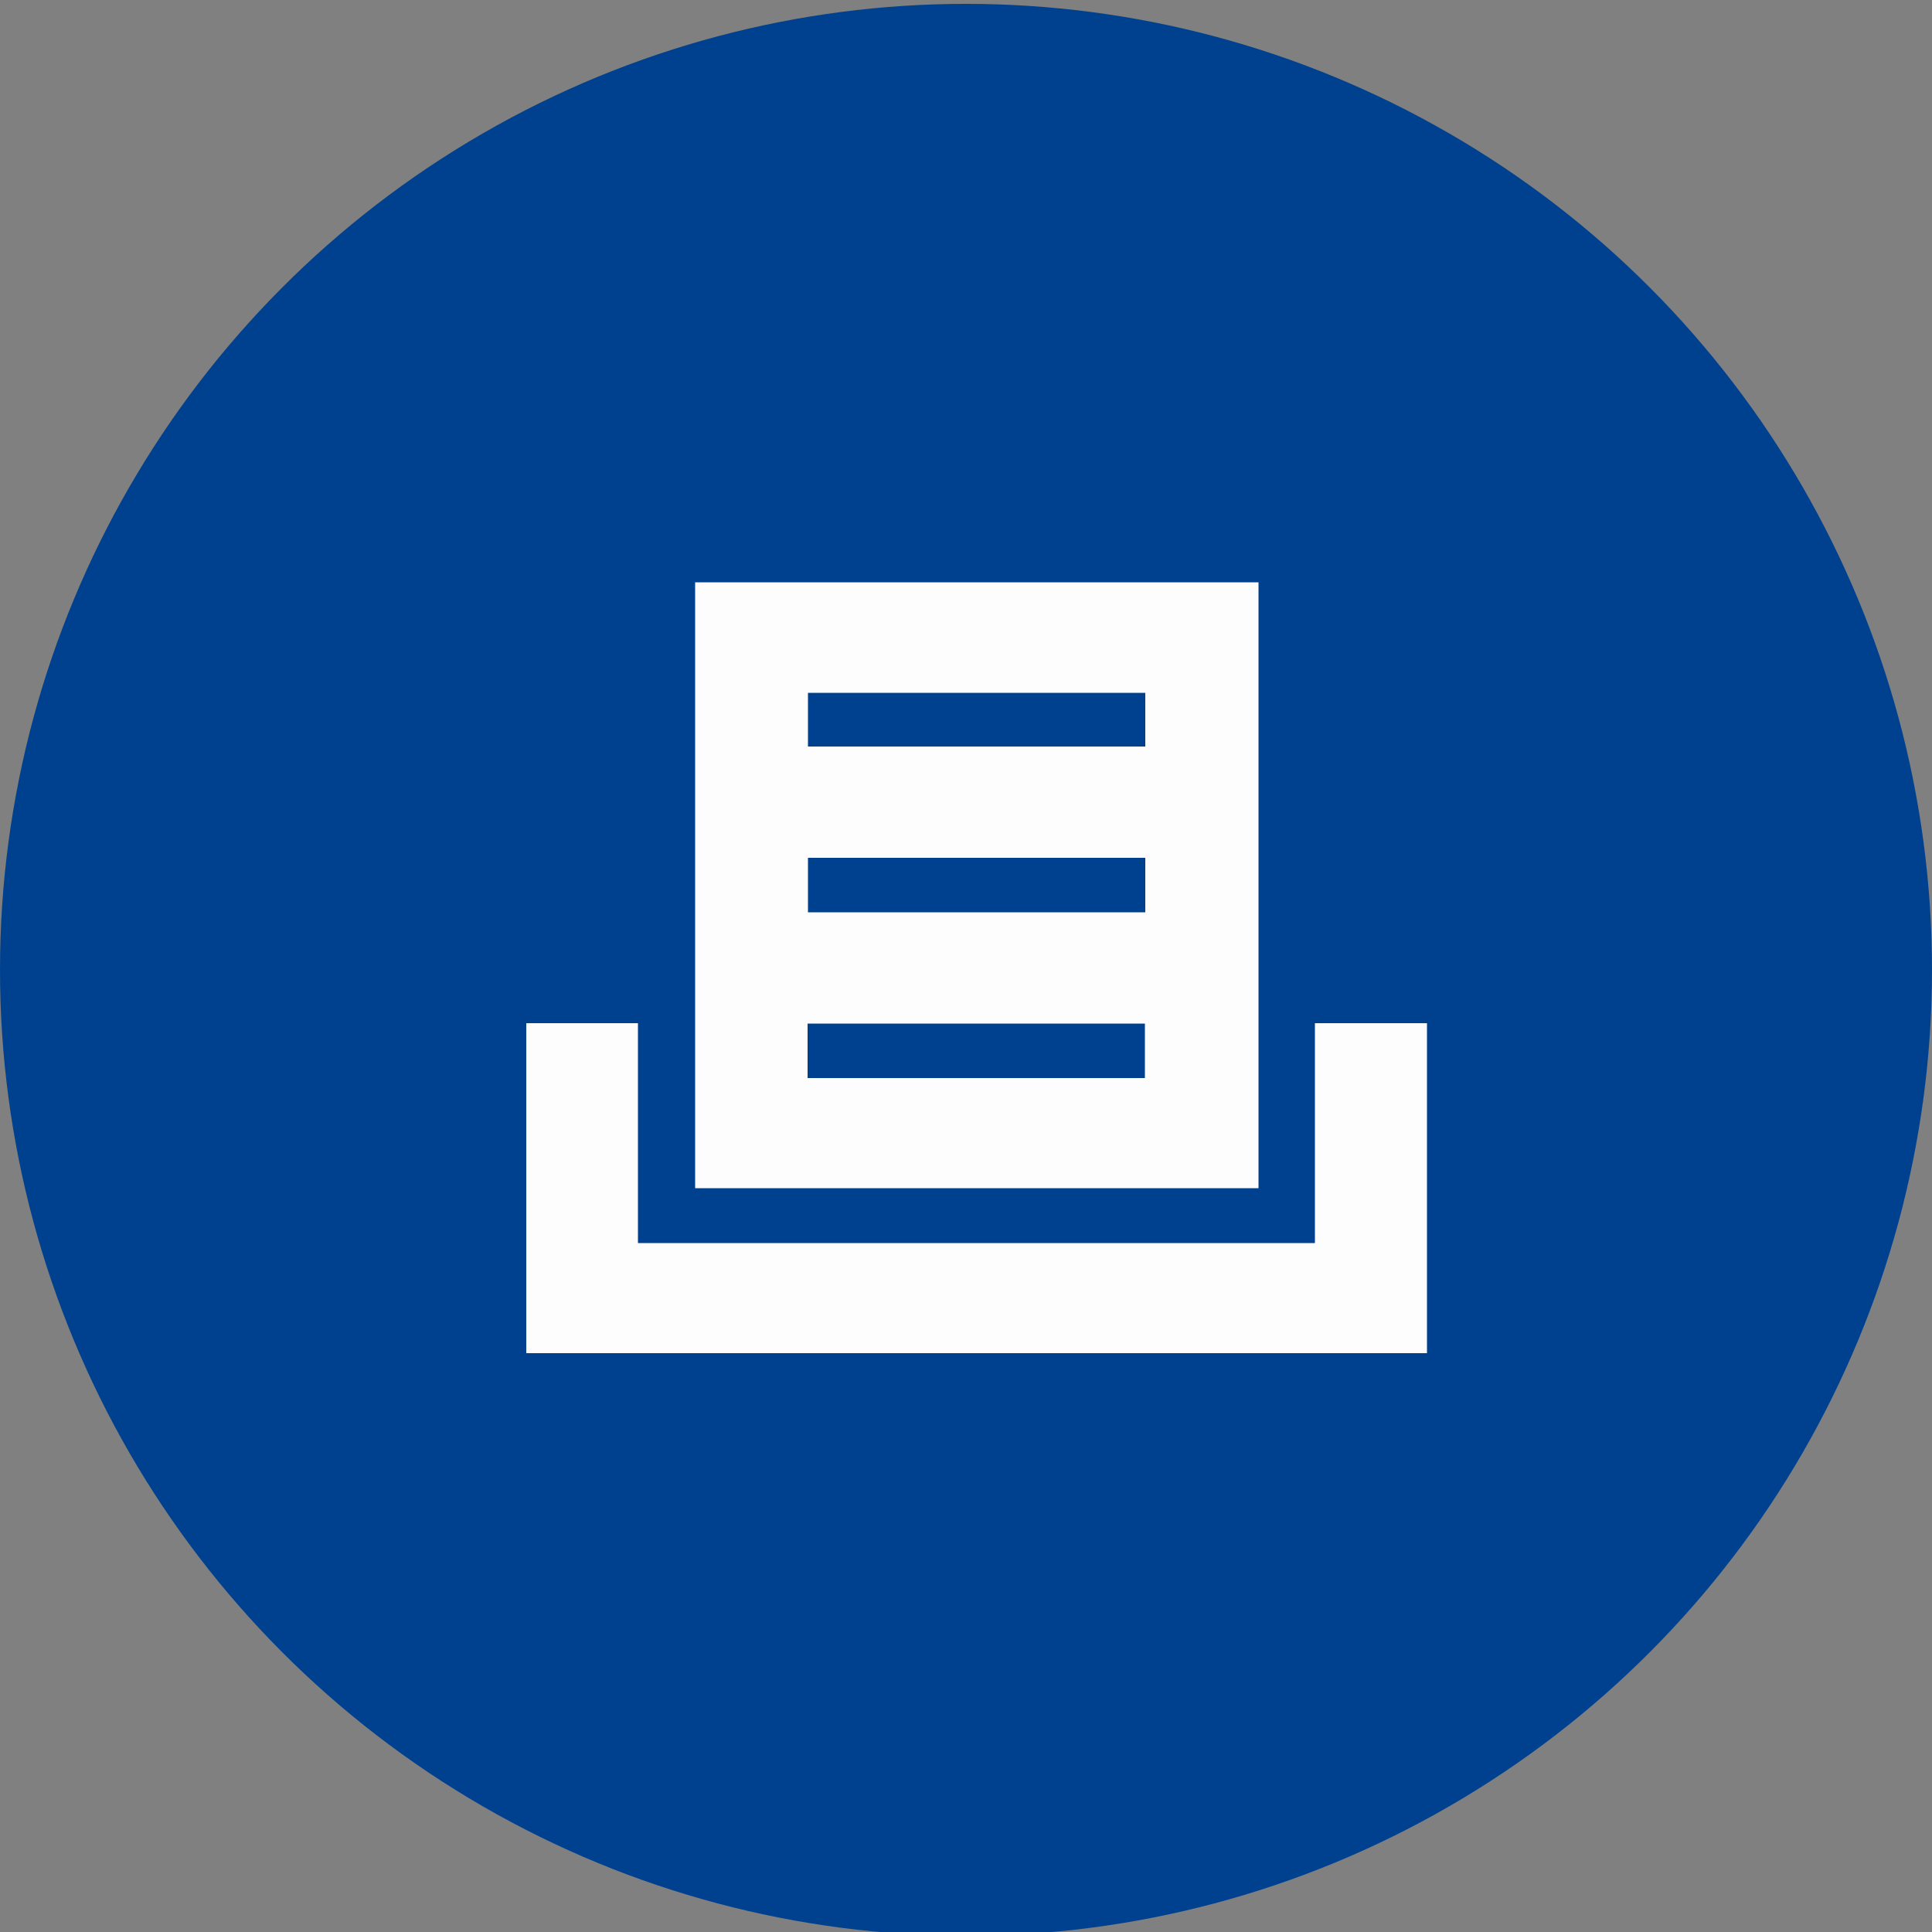 <?xml version="1.0" encoding="utf-8"?>
<!-- Generator: Adobe Illustrator 21.0.0, SVG Export Plug-In . SVG Version: 6.00 Build 0)  -->
<svg version="1.1" id="Ebene_1" xmlns="http://www.w3.org/2000/svg" xmlns:xlink="http://www.w3.org/1999/xlink" x="0px" y="0px"
	 viewBox="0 0 500 500" style="enable-background:new 0 0 500 500;" xml:space="preserve">
<rect x="0" y="0" width="500" height="500" fill="#808080" stroke="none"/>
<style type="text/css">
	.st0{fill:#00418F;}
	.st1{fill:#FDFDFE;}
</style>
<g>
	<circle class="st0" cx="250" cy="251" r="250"/>
</g>
<g>
	<path class="st1" d="M179.9,150.7c48.7,0,97.1,0,145.8,0c0,52.3,0,104.5,0,156.8c-48.5,0-97.1,0-145.8,0
		C179.9,255.3,179.9,203.1,179.9,150.7z M209.1,236.1c29.2,0,58.2,0,87.3,0c0-4.8,0-9.4,0-14.1c-29.2,0-58.2,0-87.3,0
		C209.1,226.8,209.1,231.3,209.1,236.1z M296.3,279c0-4.9,0-9.5,0-14.1c-29.2,0-58.2,0-87.3,0c0,4.7,0,9.3,0,14.1
		C238.2,279,267.2,279,296.3,279z M296.4,193.2c0-4.8,0-9.4,0-13.9c-29.2,0-58.2,0-87.3,0c0,4.7,0,9.3,0,13.9
		C238.2,193.2,267.2,193.2,296.4,193.2z"/>
	<path class="st1" d="M340.3,264.8c9.9,0,19.4,0,29,0c0,28.5,0,56.8,0,85.4c-77.6,0-155.3,0-233.1,0c0-28.4,0-56.8,0-85.4
		c9.6,0,19.2,0,28.9,0c0,19,0,37.8,0,56.9c58.5,0,116.7,0,175.2,0C340.3,302.8,340.3,283.9,340.3,264.8z"/>
</g>
</svg>
